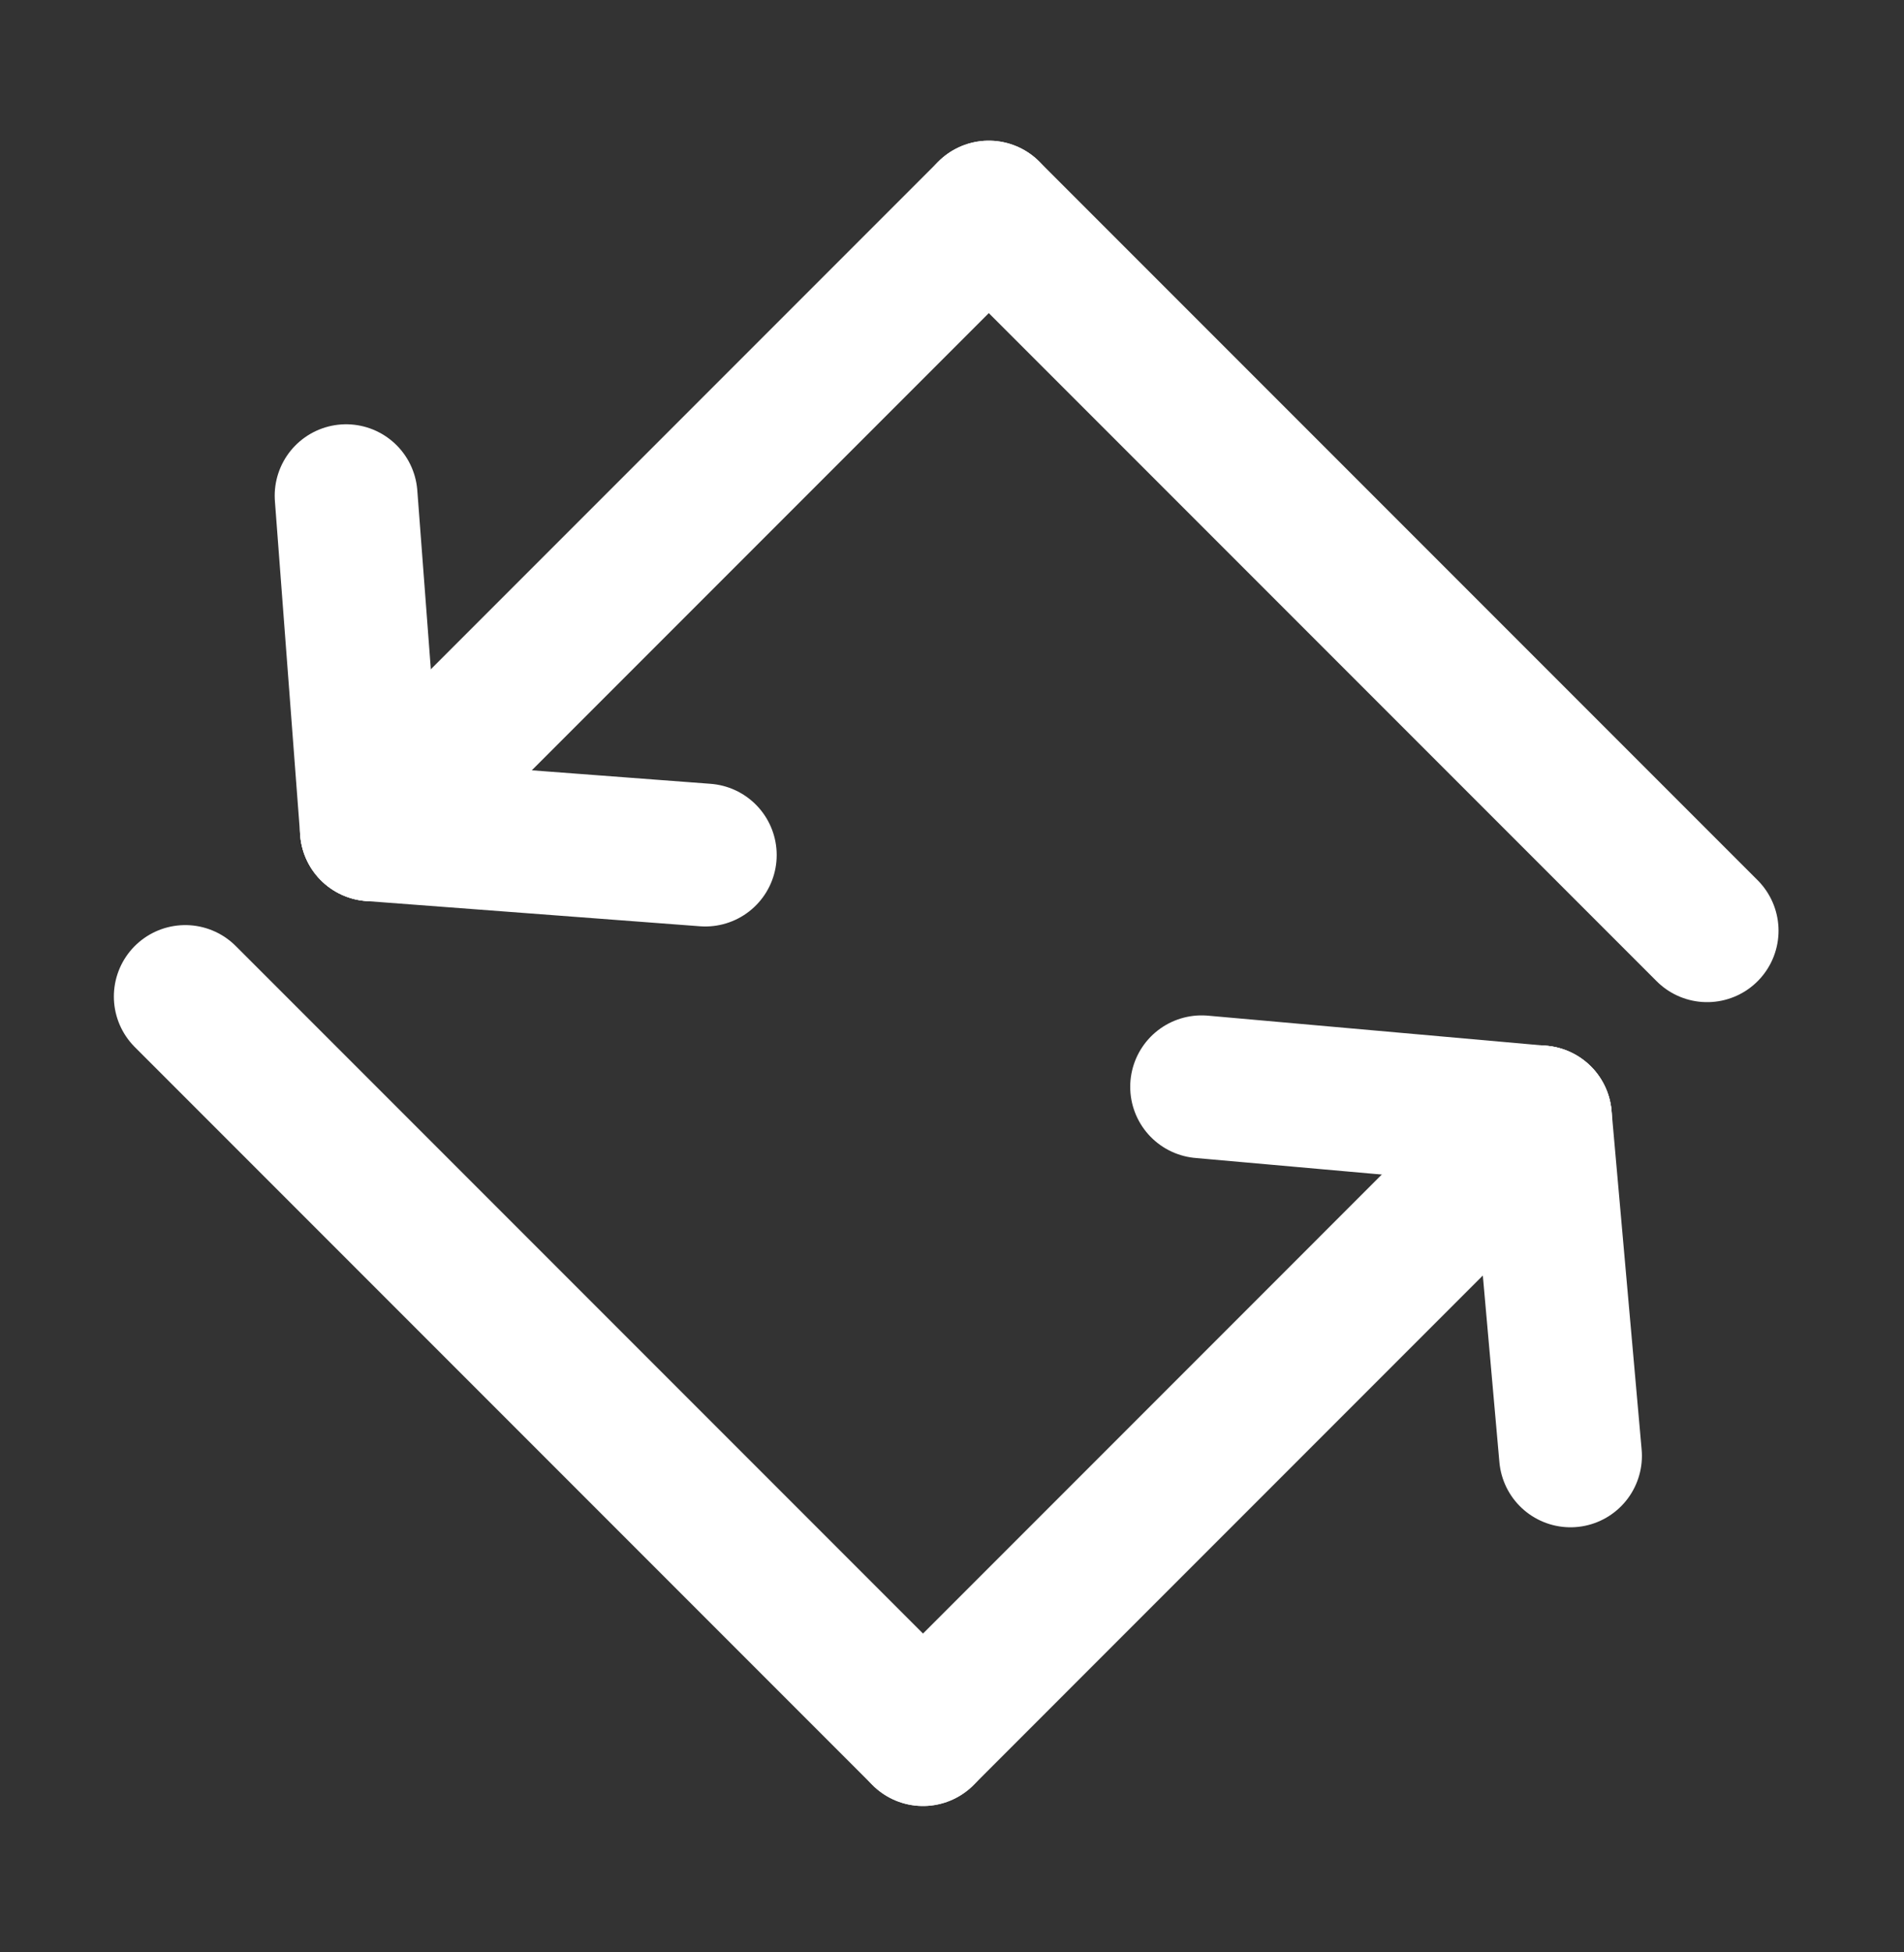 <svg width="40" height="41" viewBox="0 0 40 41" fill="none" xmlns="http://www.w3.org/2000/svg">
<rect x="0" y="0" width="40" height="41" fill="#333333" stroke="none"/>
<path d="M35.864 19.545L20.773 4.454" stroke="white" stroke-width="3" stroke-linecap="round"/>
<path d="M7.802 17.425L20.773 4.454" stroke="white" stroke-width="3" stroke-linecap="round"/>
<path d="M7.802 17.425L7.271 10.41" stroke="white" stroke-width="3" stroke-linecap="round"/>
<path d="M7.802 17.426L14.817 17.956" stroke="white" stroke-width="3" stroke-linecap="round"/>
<path d="M3.892 20.927L19.391 36.426" stroke="white" stroke-width="3" stroke-linecap="round"/>
<path d="M32.361 23.455L19.391 36.426" stroke="white" stroke-width="3" stroke-linecap="round"/>
<path d="M32.362 23.455L32.994 30.573" stroke="white" stroke-width="3" stroke-linecap="round"/>
<path d="M32.361 23.456L25.244 22.823" stroke="white" stroke-width="3" stroke-linecap="round"/>
</svg>

